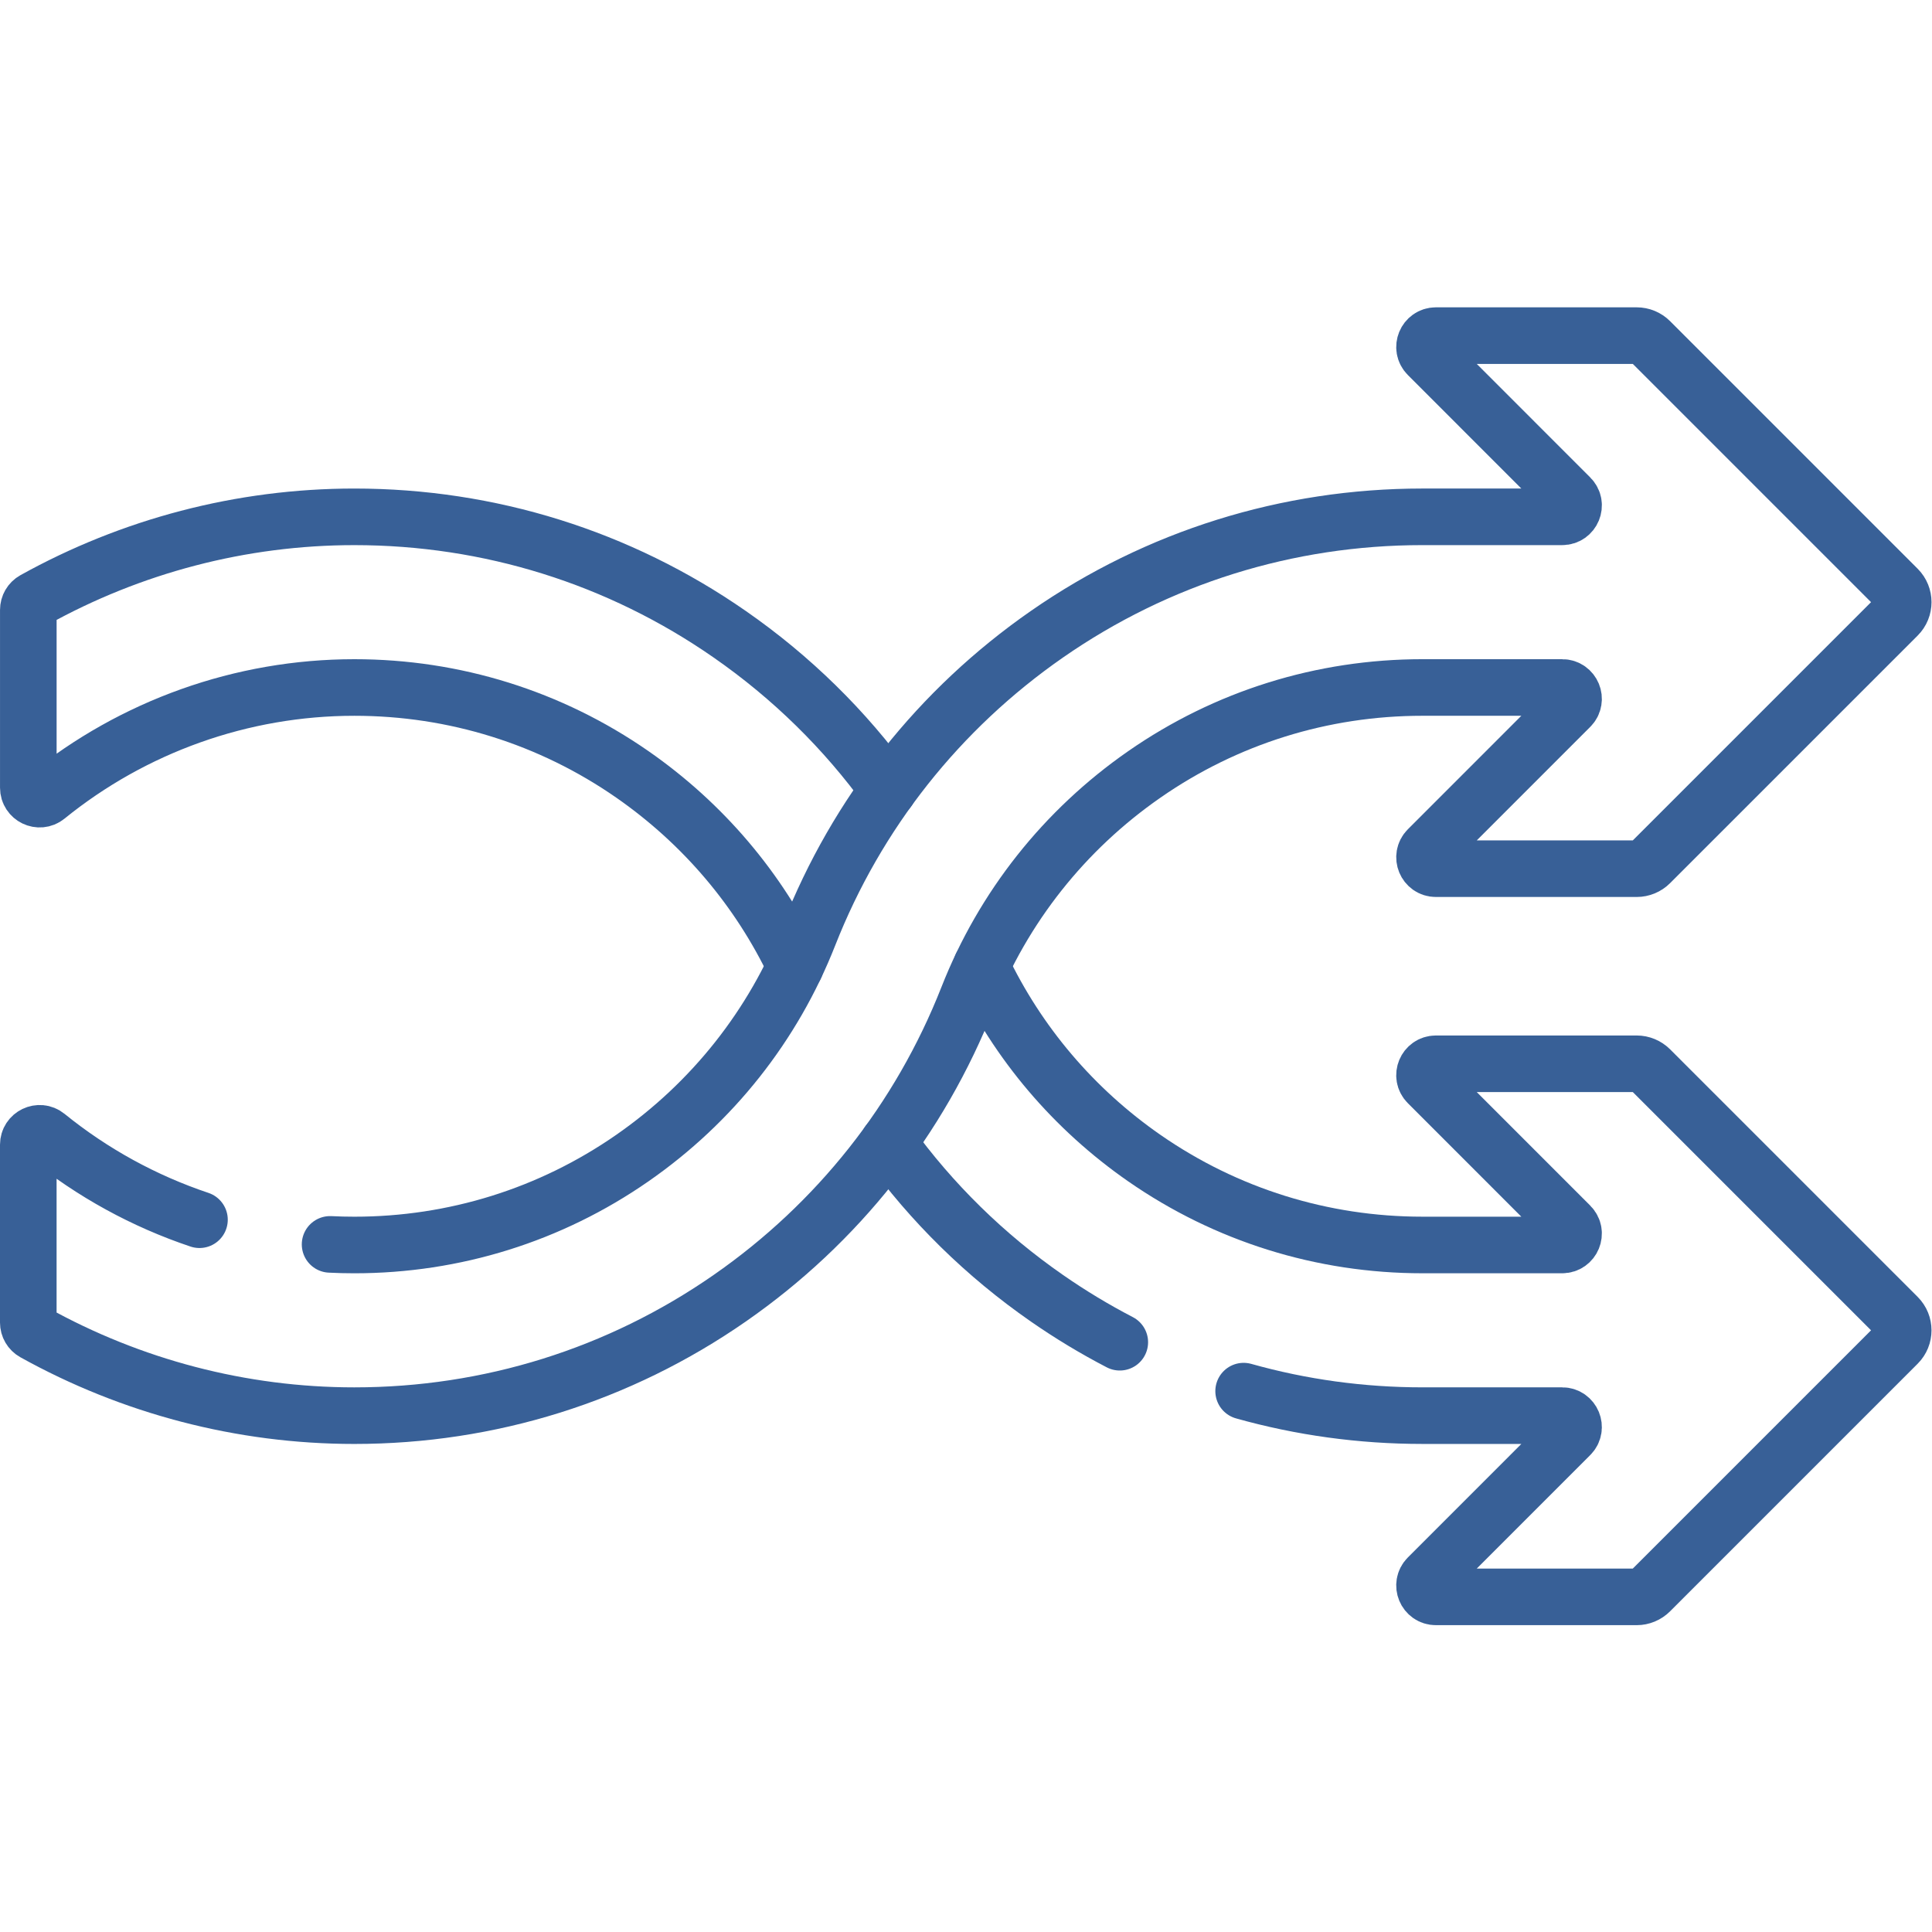 <svg version="1.1" id="svg519" xml:space="preserve" width="300" height="300" viewBox="0 0 682.667 682.667" xmlns="http://www.w3.org/2000/svg" xmlns:svg="http://www.w3.org/2000/svg" xmlns:xlink="http://www.w3.org/1999/xlink" xmlns:svgjs="http://svgjs.dev/svgjs"><g width="100%" height="100%" transform="matrix(1,0,0,1,0,0)"><defs id="defs523"><clipPath clipPathUnits="userSpaceOnUse" id="clipPath533"><path d="M 0,512 H 512 V 0 H 0 Z" id="path531" fill="#386097" fill-opacity="1" data-original-color="#000000ff" stroke="none" stroke-opacity="1"/></clipPath></defs><g id="g525" transform="matrix(1.333,0,0,-1.333,0,682.667)"><g id="g527"><g id="g529" clip-path="url(#clipPath533)"><g id="g535" transform="translate(210.832,255.992)"><path d="m 0,0 v 0.01 c -9.681,20.395 -24.492,37.847 -43.23,50.872 -21.681,15.053 -47.166,23.016 -73.677,23.016 -29.864,0 -58.635,-10.354 -81.54,-28.931 -1.958,-1.587 -4.88,-0.171 -4.88,2.35 v 47.146 c 0,1.095 0.582,2.109 1.536,2.641 25.717,14.29 54.898,22.032 84.884,22.032 35.789,0 70.182,-10.744 99.484,-31.109 C -1.024,76.639 13.154,62.711 24.643,46.805" style="stroke-linecap: round; stroke-linejoin: round; stroke-miterlimit: 10; stroke-dasharray: none;" id="path537" fill="none" fill-opacity="1" stroke="#386097" stroke-opacity="1" data-original-stroke-color="#000000ff" stroke-width="15" data-original-stroke-width="15"/></g><g id="g539" transform="translate(260.127,256.002)"><path d="m 0,0 v -0.01 c 9.681,-20.385 24.492,-37.848 43.221,-50.862 21.69,-15.053 47.175,-23.016 73.707,-23.016 h 37.044 c 2.681,0 4.027,3.243 2.129,5.141 l -37.738,37.748 c -1.897,1.898 -0.551,5.141 2.139,5.141 h 53.223 c 1.325,0 2.6,-0.532 3.544,-1.466 l 65.633,-65.634 c 1.958,-1.967 1.958,-5.141 0,-7.099 l -65.633,-65.633 c -0.944,-0.944 -2.219,-1.477 -3.544,-1.477 h -53.223 c -2.69,0 -4.036,3.244 -2.139,5.142 l 37.738,37.747 c 1.898,1.898 0.552,5.152 -2.129,5.152 h -37.044 c -16.198,0 -32.115,2.199 -47.398,6.497" style="stroke-linecap: round; stroke-linejoin: round; stroke-miterlimit: 10; stroke-dasharray: none;" id="path541" fill="none" fill-opacity="1" stroke="#386097" stroke-opacity="1" data-original-stroke-color="#000000ff" stroke-width="15" data-original-stroke-width="15"/></g><g id="g543" transform="translate(235.475,209.196)"><path d="m 0,0 c 11.487,-15.906 25.657,-29.824 42.055,-41.211 6.216,-4.318 12.663,-8.205 19.3,-11.649" style="stroke-linecap: round; stroke-linejoin: round; stroke-miterlimit: 10; stroke-dasharray: none;" id="path545" fill="none" fill-opacity="1" stroke="#386097" stroke-opacity="1" data-original-stroke-color="#000000ff" stroke-width="15" data-original-stroke-width="15"/></g><g id="g547" transform="translate(87.497,182.27)"><path d="m 0,0 c 2.135,-0.106 4.277,-0.16 6.425,-0.16 26.511,0 52.001,7.963 73.678,23.021 21.224,14.736 37.407,35.184 46.817,59.136 12.706,32.315 34.524,59.886 63.117,79.753 29.303,20.357 63.711,31.112 99.516,31.112 h 37.051 c 2.684,0 4.028,3.244 2.13,5.142 l -37.737,37.748 c -1.897,1.898 -0.554,5.143 2.131,5.143 h 53.223 c 1.331,0 2.608,-0.529 3.549,-1.471 l 65.632,-65.632 c 1.961,-1.96 1.961,-5.14 0,-7.101 L 349.9,101.06 c -0.941,-0.942 -2.218,-1.471 -3.549,-1.471 h -53.223 c -2.685,0 -4.028,3.245 -2.131,5.143 l 37.737,37.747 c 1.898,1.898 0.554,5.143 -2.13,5.143 h -37.051 c -26.524,0 -52.014,-7.963 -73.703,-23.034 C 194.639,109.853 178.442,89.403 169.032,65.452 156.326,33.137 134.507,5.566 105.915,-14.288 76.612,-34.646 42.217,-45.4 6.425,-45.4 c -29.981,0 -59.167,7.752 -84.878,22.037 -0.956,0.53 -1.544,1.545 -1.544,2.638 v 47.148 c 0,2.525 2.929,3.941 4.89,2.351 12.095,-9.808 25.824,-17.326 40.487,-22.237" style="stroke-linecap: round; stroke-linejoin: round; stroke-miterlimit: 10; stroke-dasharray: none;" id="path549" fill="none" fill-opacity="1" stroke="#386097" stroke-opacity="1" data-original-stroke-color="#000000ff" stroke-width="15" data-original-stroke-width="15"/></g></g></g></g></g></svg>